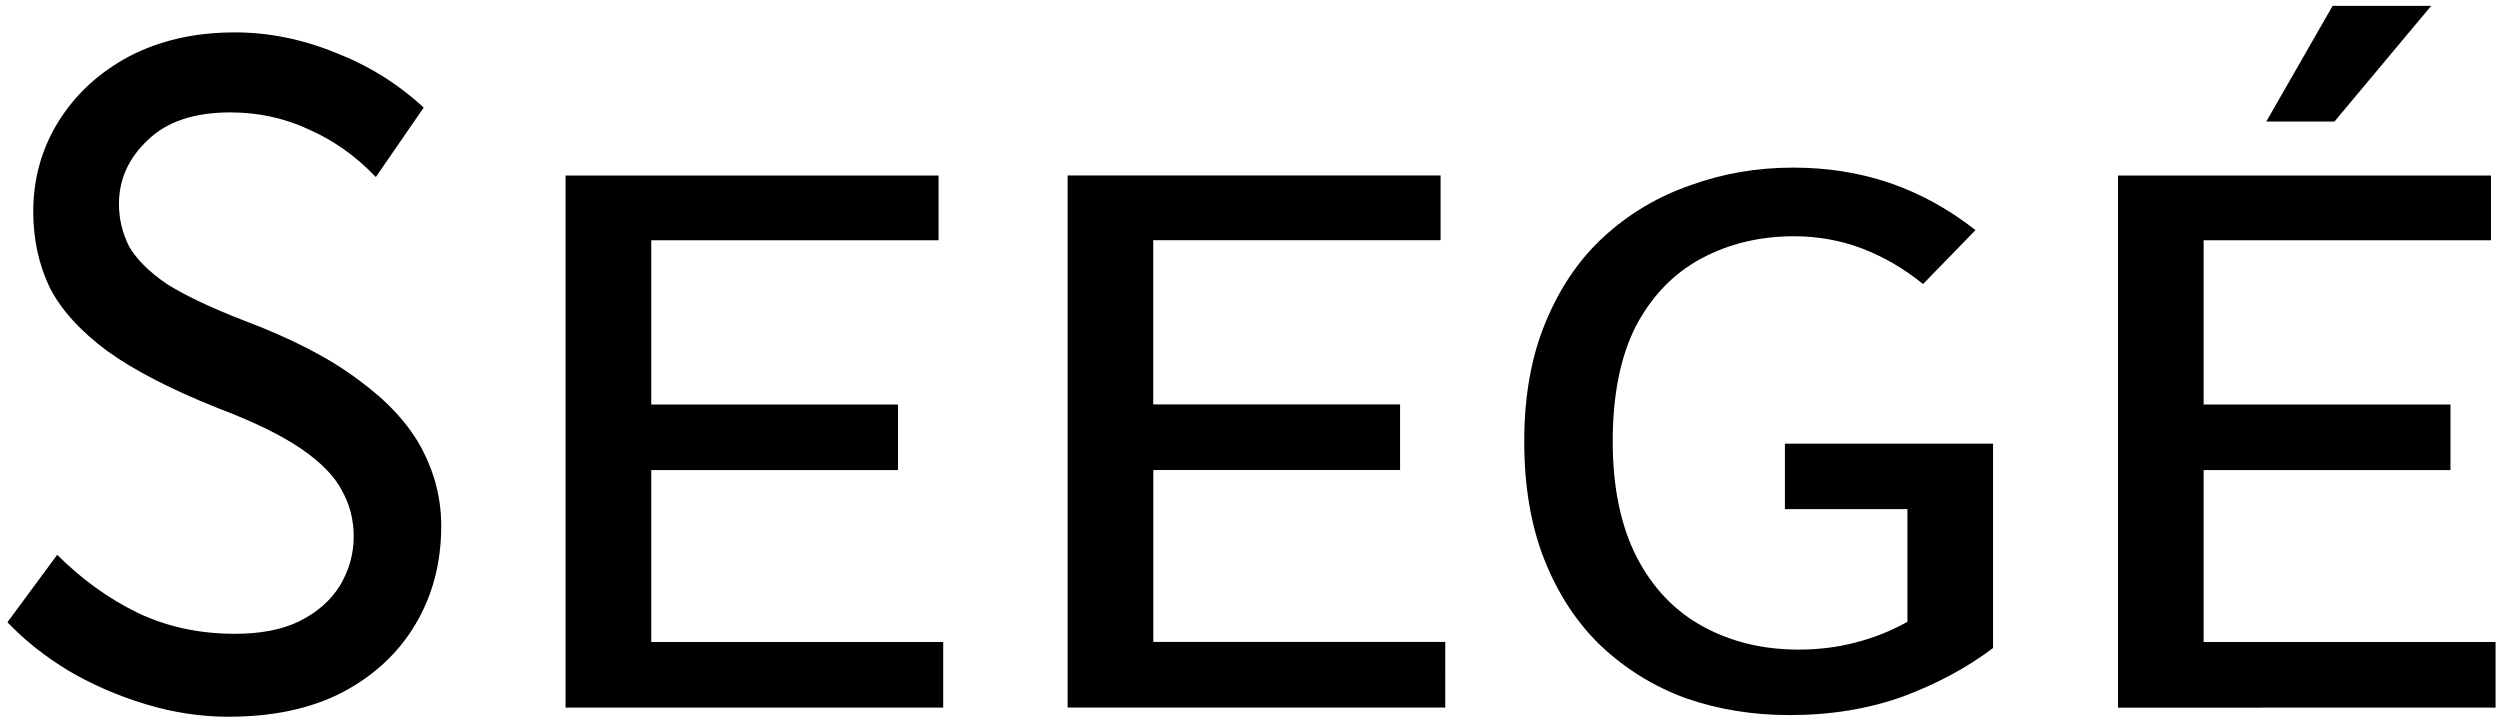 <?xml version="1.0" encoding="UTF-8" standalone="no"?>
<!-- Created with Inkscape (http://www.inkscape.org/) -->

<svg
   width="31.65mm"
   height="9.15mm"
   viewBox="0 0 31.65 9.15"
   version="1.1"
   id="svg1"
   xml:space="preserve"
   sodipodi:docname="Seegé sklep2.svg"
   inkscape:version="1.4.2 (f4327f4, 2025-05-13)"
   xmlns:inkscape="http://www.inkscape.org/namespaces/inkscape"
   xmlns:sodipodi="http://sodipodi.sourceforge.net/DTD/sodipodi-0.dtd"
   xmlns="http://www.w3.org/2000/svg"
   xmlns:svg="http://www.w3.org/2000/svg"><sodipodi:namedview
     id="namedview1"
     pagecolor="#ffffff"
     bordercolor="#000000"
     borderopacity="0.25"
     inkscape:showpageshadow="2"
     inkscape:pageopacity="0.0"
     inkscape:pagecheckerboard="0"
     inkscape:deskcolor="#d1d1d1"
     inkscape:document-units="mm"
     showgrid="false"
     inkscape:zoom="7.9999996"
     inkscape:cx="62.437503"
     inkscape:cy="15.812501"
     inkscape:window-width="1920"
     inkscape:window-height="991"
     inkscape:window-x="-9"
     inkscape:window-y="-9"
     inkscape:window-maximized="1"
     inkscape:current-layer="svg1"><inkscape:grid
       id="grid1"
       units="mm"
       originx="0"
       originy="0"
       spacingx="1"
       spacingy="1"
       empcolor="#0099e5"
       empopacity="0.302"
       color="#0099e5"
       opacity="0.149"
       empspacing="5"
       enabled="true"
       visible="false" /></sodipodi:namedview><defs
     id="defs1" /><path
     id="path69"
     style="font-size:5.339px;line-height:0ex;font-family:'Radio Canada SemiCondensed';-inkscape-font-specification:'Radio Canada SemiCondensed, ';letter-spacing:0px;fill:#000000;stroke-width:0.317"
     d="M 0.094,7.878 0.724,7.024 q 0.466,0.464 1.014,0.732 0.56,0.268 1.236,0.268 0.49,0 0.816,-0.159 Q 4.128,7.696 4.303,7.415 4.478,7.122 4.478,6.792 4.478,6.475 4.327,6.207 4.187,5.938 3.814,5.682 3.441,5.426 2.764,5.169 1.878,4.816 1.365,4.449 0.852,4.071 0.631,3.644 0.421,3.205 0.421,2.68 q 0,-0.622 0.315,-1.135 Q 1.062,1.02 1.633,0.715 2.216,0.41 2.974,0.41 q 0.641,0 1.271,0.256 0.63,0.244 1.119,0.696 L 4.758,2.241 Q 4.385,1.85 3.919,1.643 3.452,1.423 2.916,1.423 q -0.688,0 -1.049,0.354 -0.361,0.342 -0.361,0.805 0,0.281 0.128,0.537 0.14,0.244 0.478,0.476 0.35,0.22 0.979,0.464 0.909,0.342 1.457,0.757 0.548,0.403 0.793,0.866 0.245,0.464 0.245,0.976 0,0.696 -0.326,1.245 -0.326,0.549 -0.933,0.866 -0.595,0.305 -1.434,0.305 -0.525,0 -1.049,-0.159 Q 1.319,8.757 0.864,8.489 0.421,8.22 0.094,7.878 Z M 7.16,8.958 V 2.222 H 11.882 V 3.042 H 8.245 V 5.121 H 11.369 V 5.951 H 8.245 V 8.128 H 11.941 V 8.958 Z M 13.516,8.957 V 2.221 h 4.722 v 0.82 h -3.638 v 2.079 h 3.125 V 5.95 H 14.601 V 8.127 h 3.696 V 8.957 Z M 19.297,5.588 q 0,-0.859 0.268,-1.503 0.268,-0.654 0.735,-1.084 0.478,-0.439 1.096,-0.654 0.618,-0.225 1.306,-0.225 0.653,0 1.224,0.195 0.571,0.195 1.084,0.596 L 24.346,3.596 Q 23.984,3.303 23.576,3.147 23.168,2.991 22.714,2.991 q -0.653,0 -1.178,0.283 -0.525,0.283 -0.828,0.859 -0.291,0.576 -0.291,1.455 0,0.869 0.303,1.464 0.303,0.586 0.839,0.879 0.536,0.293 1.213,0.293 0.373,0 0.711,-0.088 0.35,-0.088 0.665,-0.264 V 6.446 H 22.597 V 5.617 h 2.635 v 2.587 q -0.49,0.371 -1.143,0.615 -0.653,0.234 -1.434,0.234 -0.7,0 -1.317,-0.215 Q 20.732,8.614 20.265,8.174 19.81,7.735 19.554,7.091 19.297,6.446 19.297,5.587 Z m 7.517,3.371 V 2.222 h 4.722 v 0.82 h -3.638 v 2.079 h 3.125 v 0.83 h -3.125 v 2.177 h 3.696 V 8.958 Z M 28.691,1.539 29.531,0.074 h 1.248 L 29.554,1.539 Z" /></svg>
